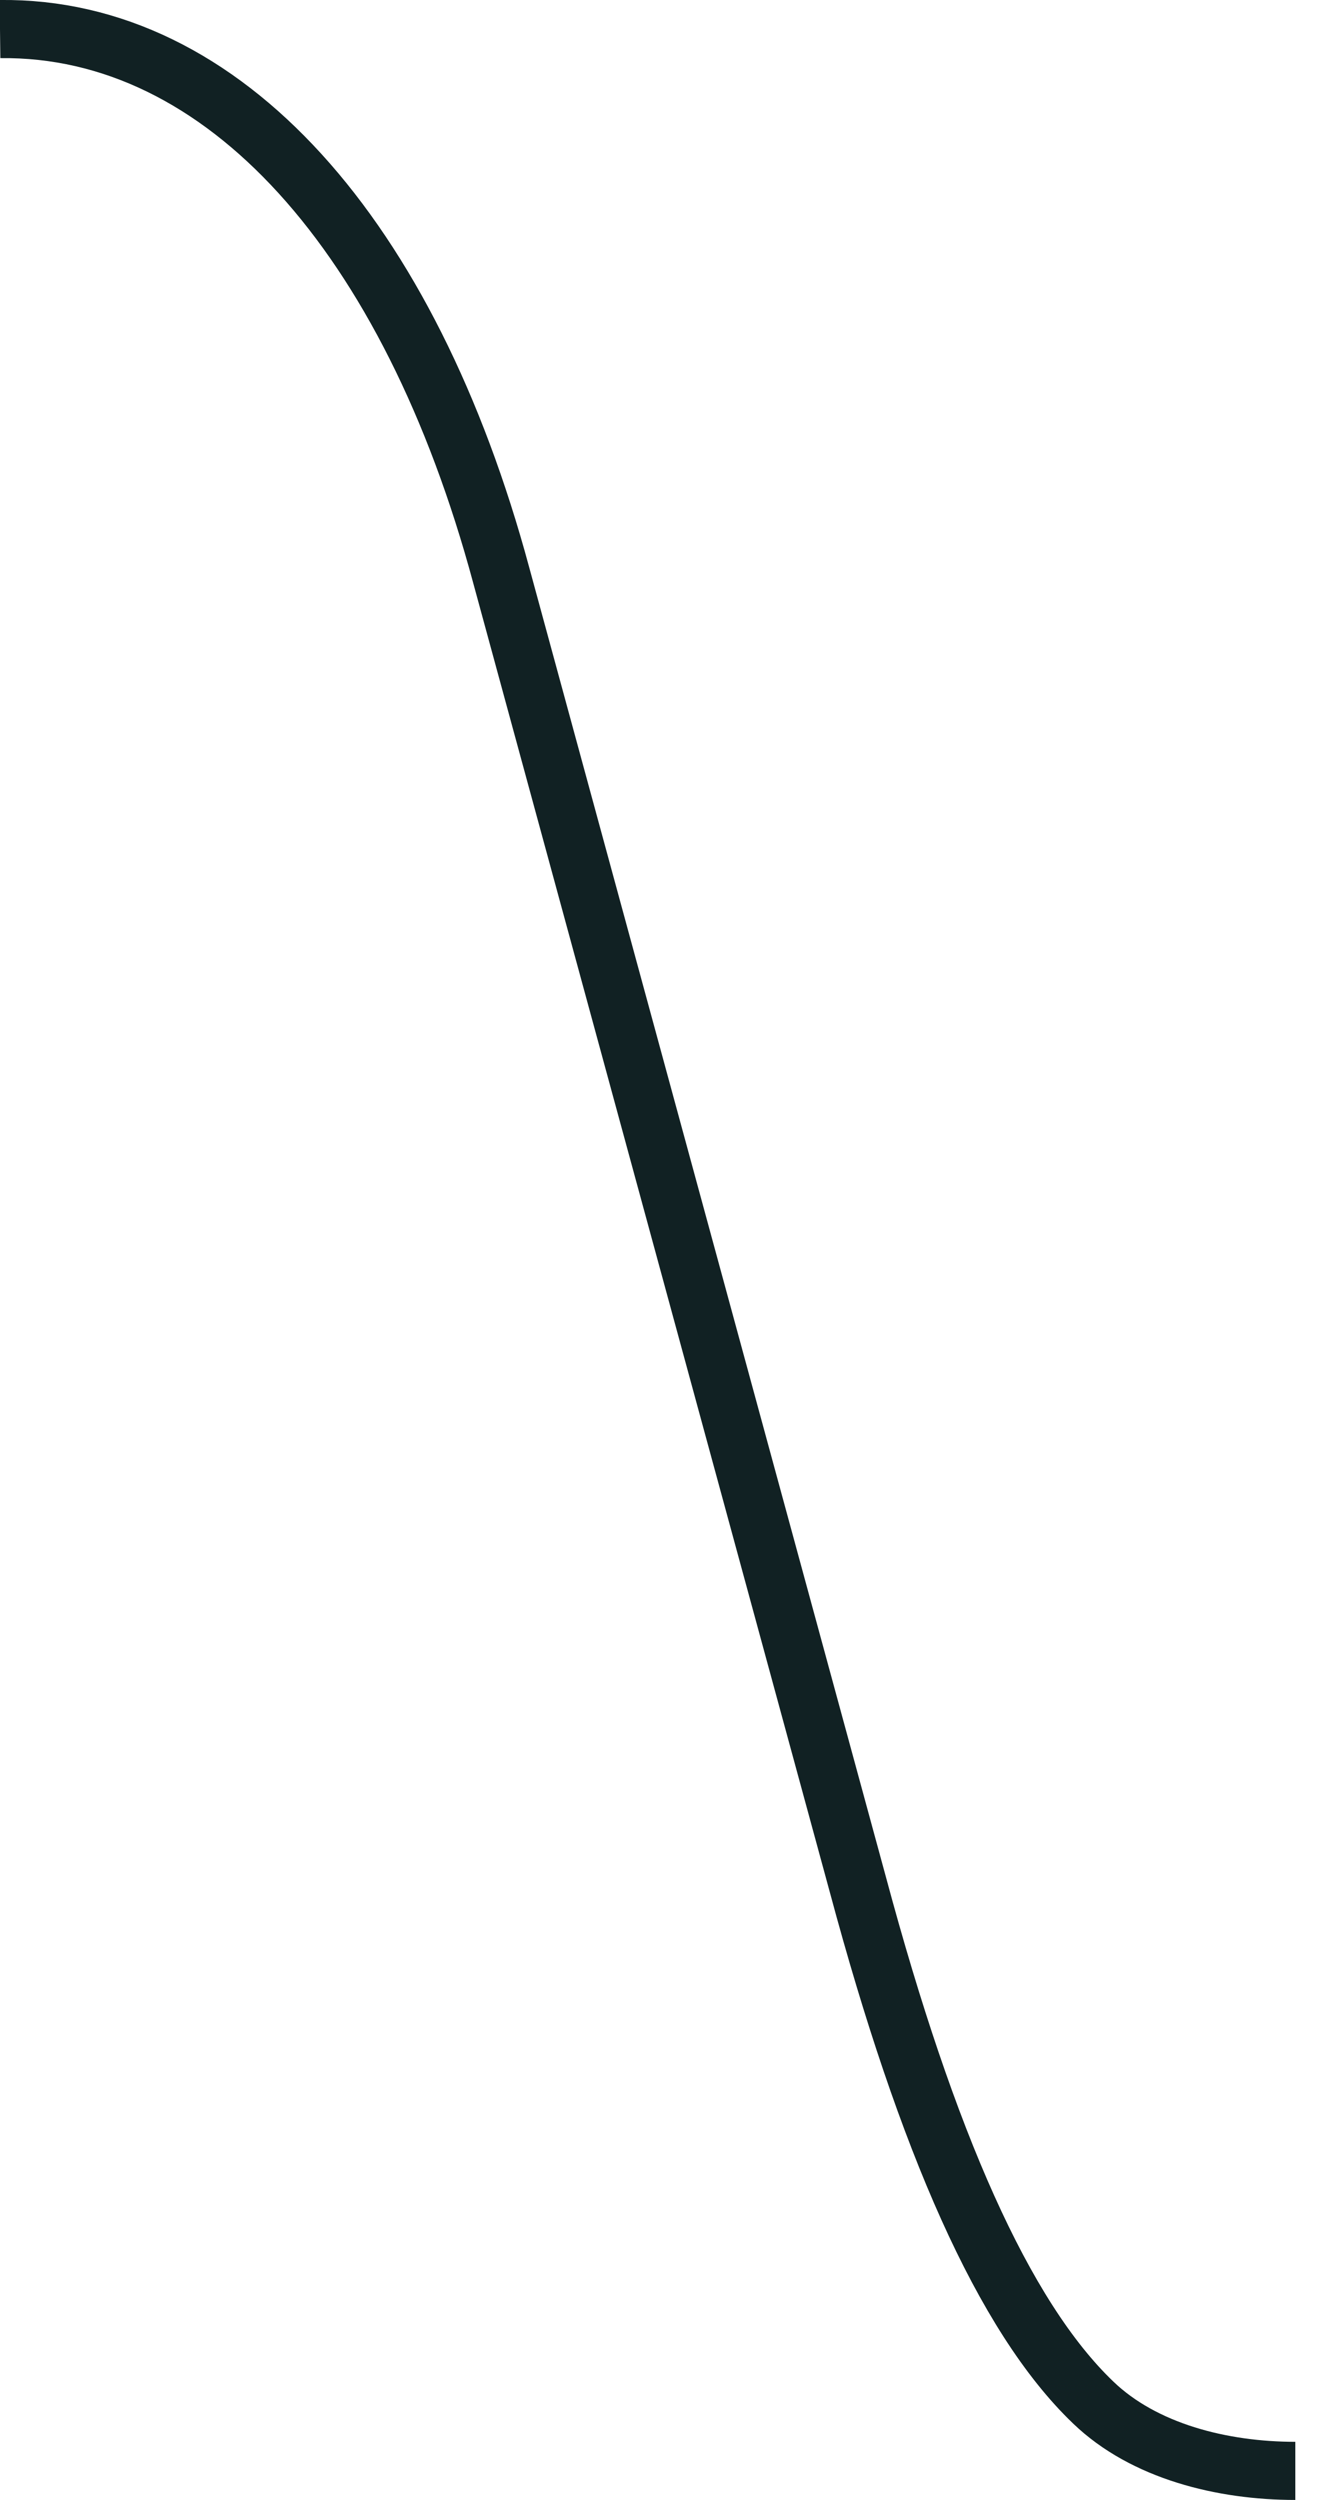 <svg width="23" height="43" viewBox="0 0 23 43" fill="none" xmlns="http://www.w3.org/2000/svg">
<path d="M0 0.5C3.844 0.455 7.045 4.044 8.622 9.893L14.763 32.435C15.942 36.819 17.259 39.843 18.806 41.324C19.679 42.164 21.027 42.5 22.283 42.5" stroke="#112123"/>
</svg>
